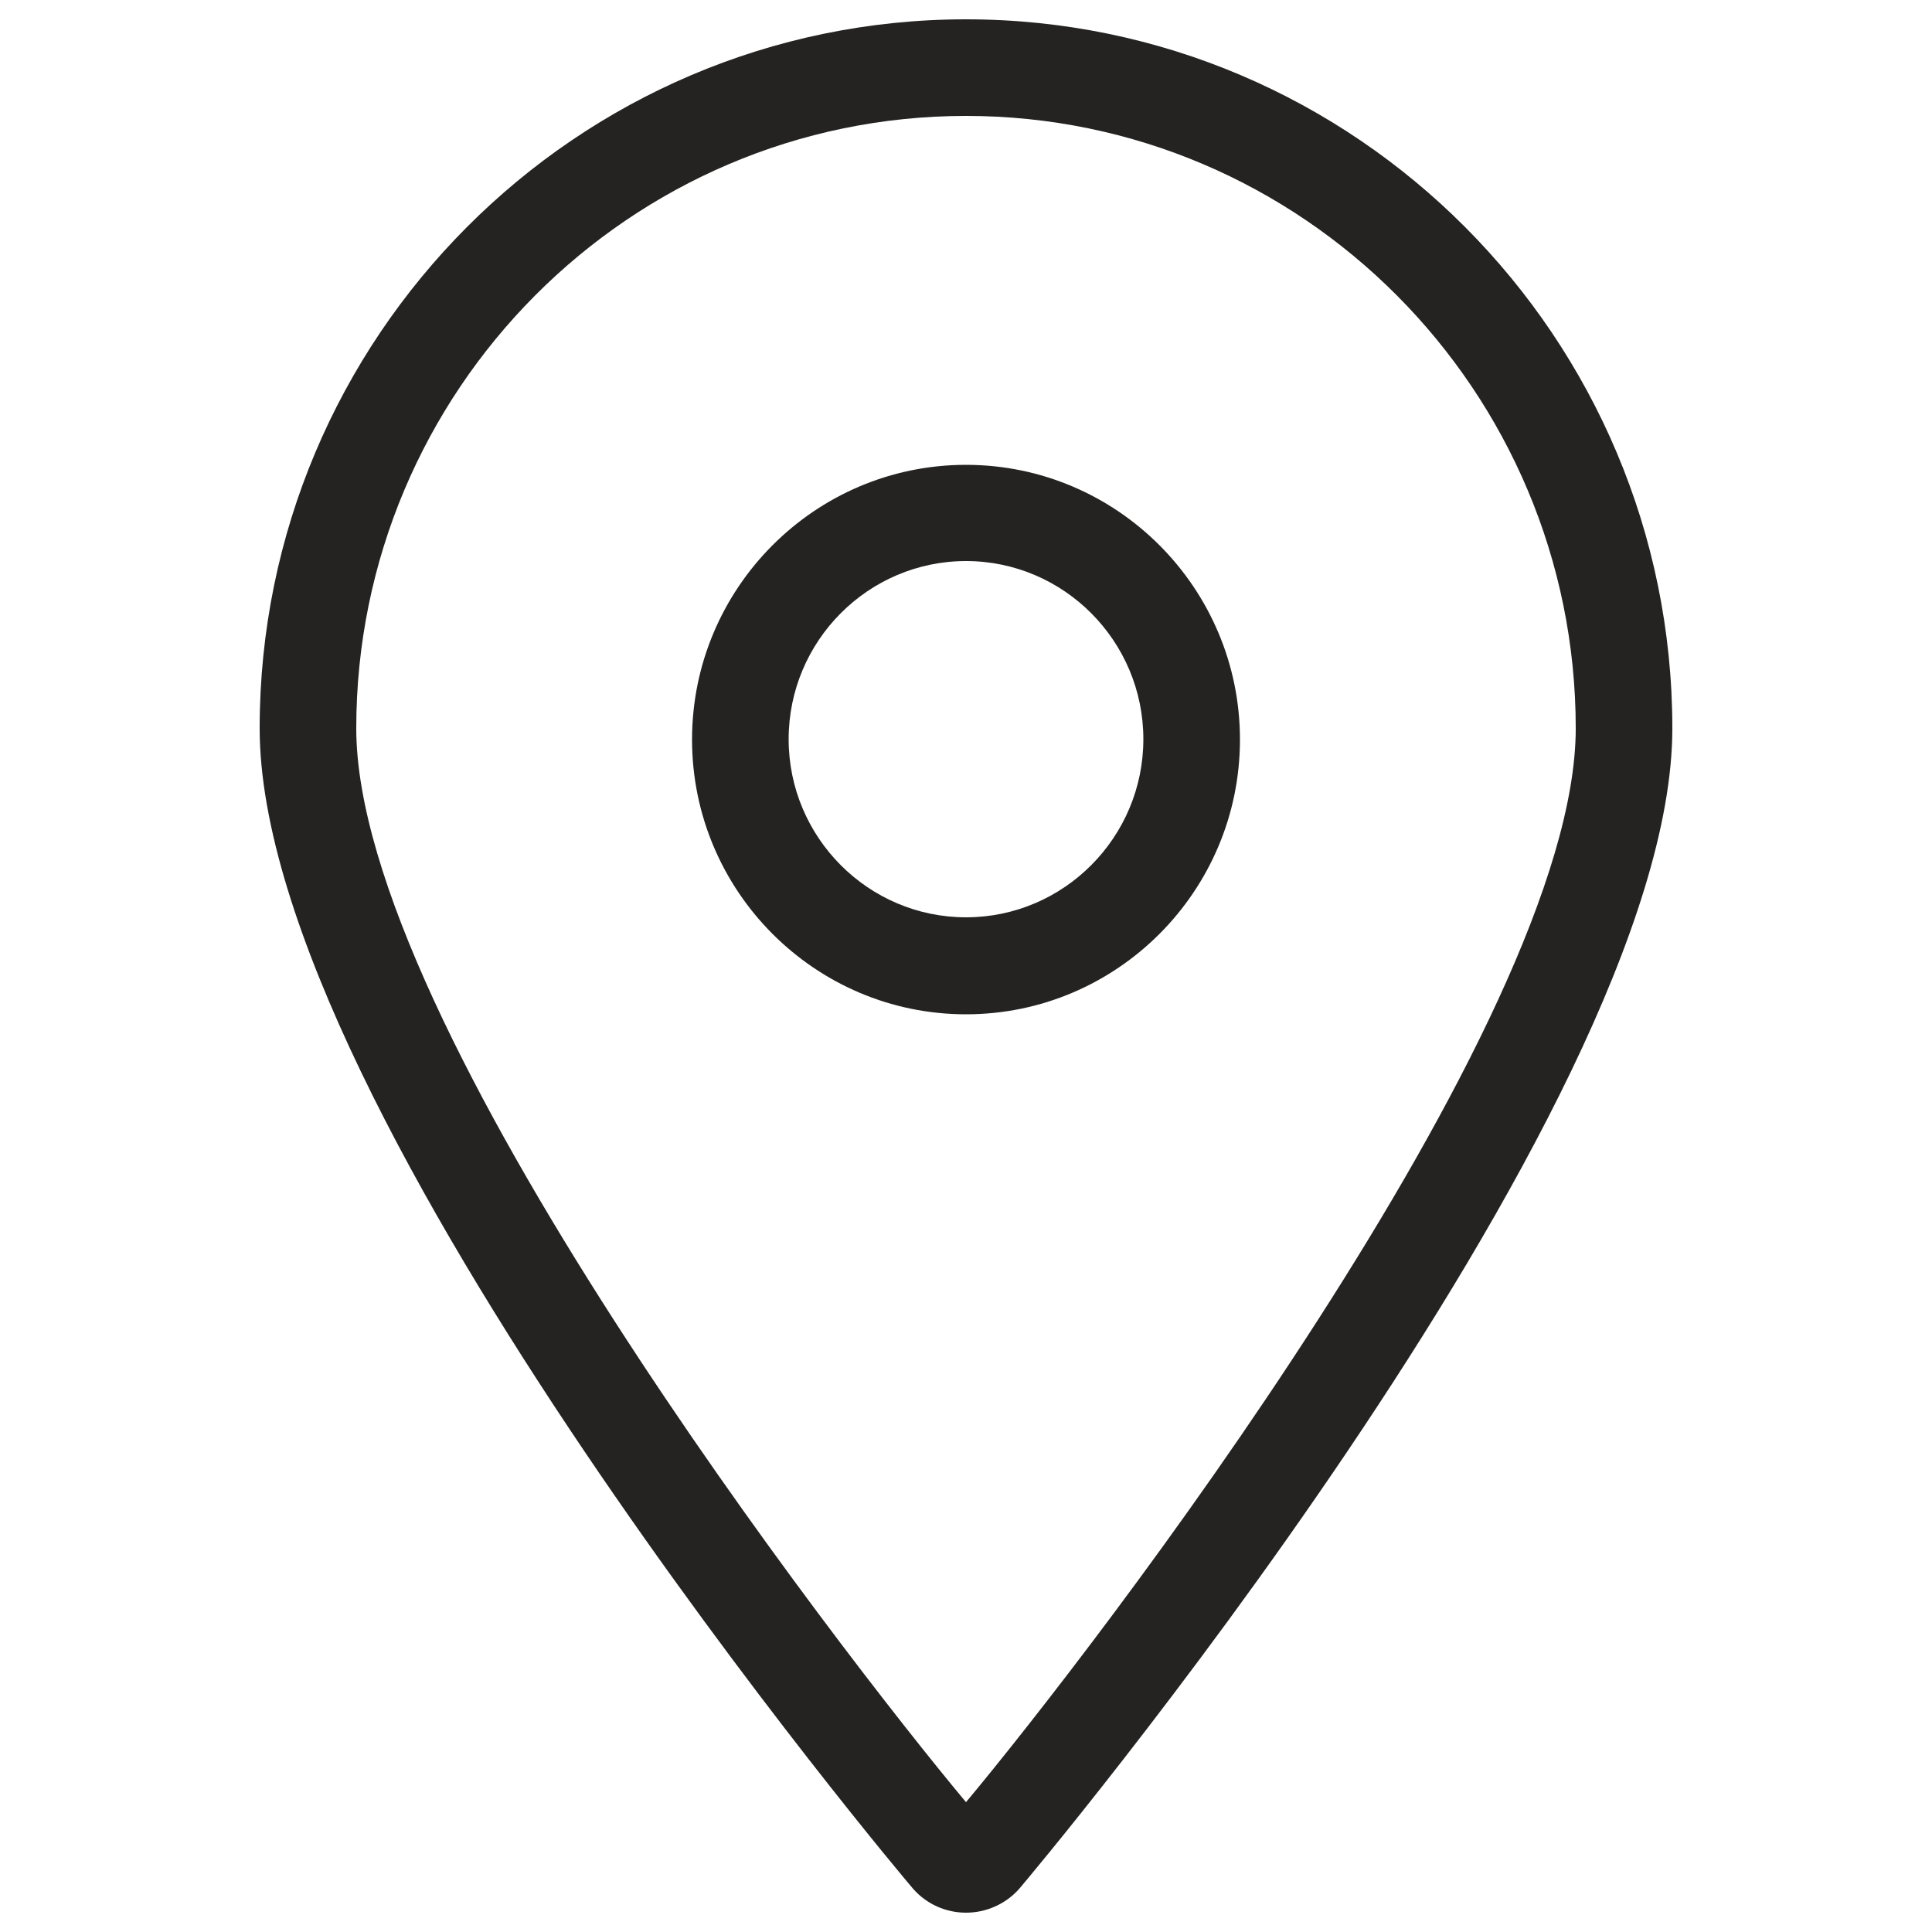 <?xml version="1.0" encoding="utf-8"?>
<!-- Generator: Adobe Illustrator 25.2.1, SVG Export Plug-In . SVG Version: 6.00 Build 0)  -->
<svg version="1.1" id="Layer_1" xmlns="http://www.w3.org/2000/svg" xmlns:xlink="http://www.w3.org/1999/xlink" x="0px" y="0px"
	 viewBox="0 0 50 50" style="enable-background:new 0 0 50 50;" xml:space="preserve">
<style type="text/css">
	.st0{fill:#242321;}
	.st1{fill:none;stroke:#242321;stroke-width:2.5;stroke-miterlimit:10;}
	.st2{fill-rule:evenodd;clip-rule:evenodd;fill:none;stroke:#242321;stroke-width:2.5;stroke-miterlimit:10;}
	.st3{fill:none;stroke:#242321;stroke-width:2.5;stroke-linecap:round;stroke-miterlimit:10;}
</style>
<path class="st0" d="M25,49.5c-0.52,0-1.02-0.22-1.37-0.62C23.46,48.69,6.72,28.84,6.72,18.85C6.72,8.73,14.92,0.5,25,0.5
	s18.28,8.23,18.28,18.35c0,9.96-16.74,29.85-16.91,30.04C26.02,49.28,25.52,49.5,25,49.5z M25.5,47.22
	C25.5,47.22,25.5,47.22,25.5,47.22C25.5,47.22,25.5,47.22,25.5,47.22z M25,3C16.3,3,9.22,10.11,9.22,18.85
	c0,7.68,12.52,23.89,15.78,27.79c3.26-3.9,15.78-20.14,15.78-27.79C40.78,10.11,33.7,3,25,3z M25,26.25c-3.91,0-7.09-3.19-7.09-7.11
	c0-3.92,3.18-7.11,7.09-7.11s7.09,3.19,7.09,7.11C32.09,23.06,28.91,26.25,25,26.25z M25,14.52c-2.53,0-4.59,2.07-4.59,4.61
	c0,2.54,2.06,4.61,4.59,4.61s4.59-2.07,4.59-4.61C29.59,16.59,27.53,14.52,25,14.52z"/>
</svg>
